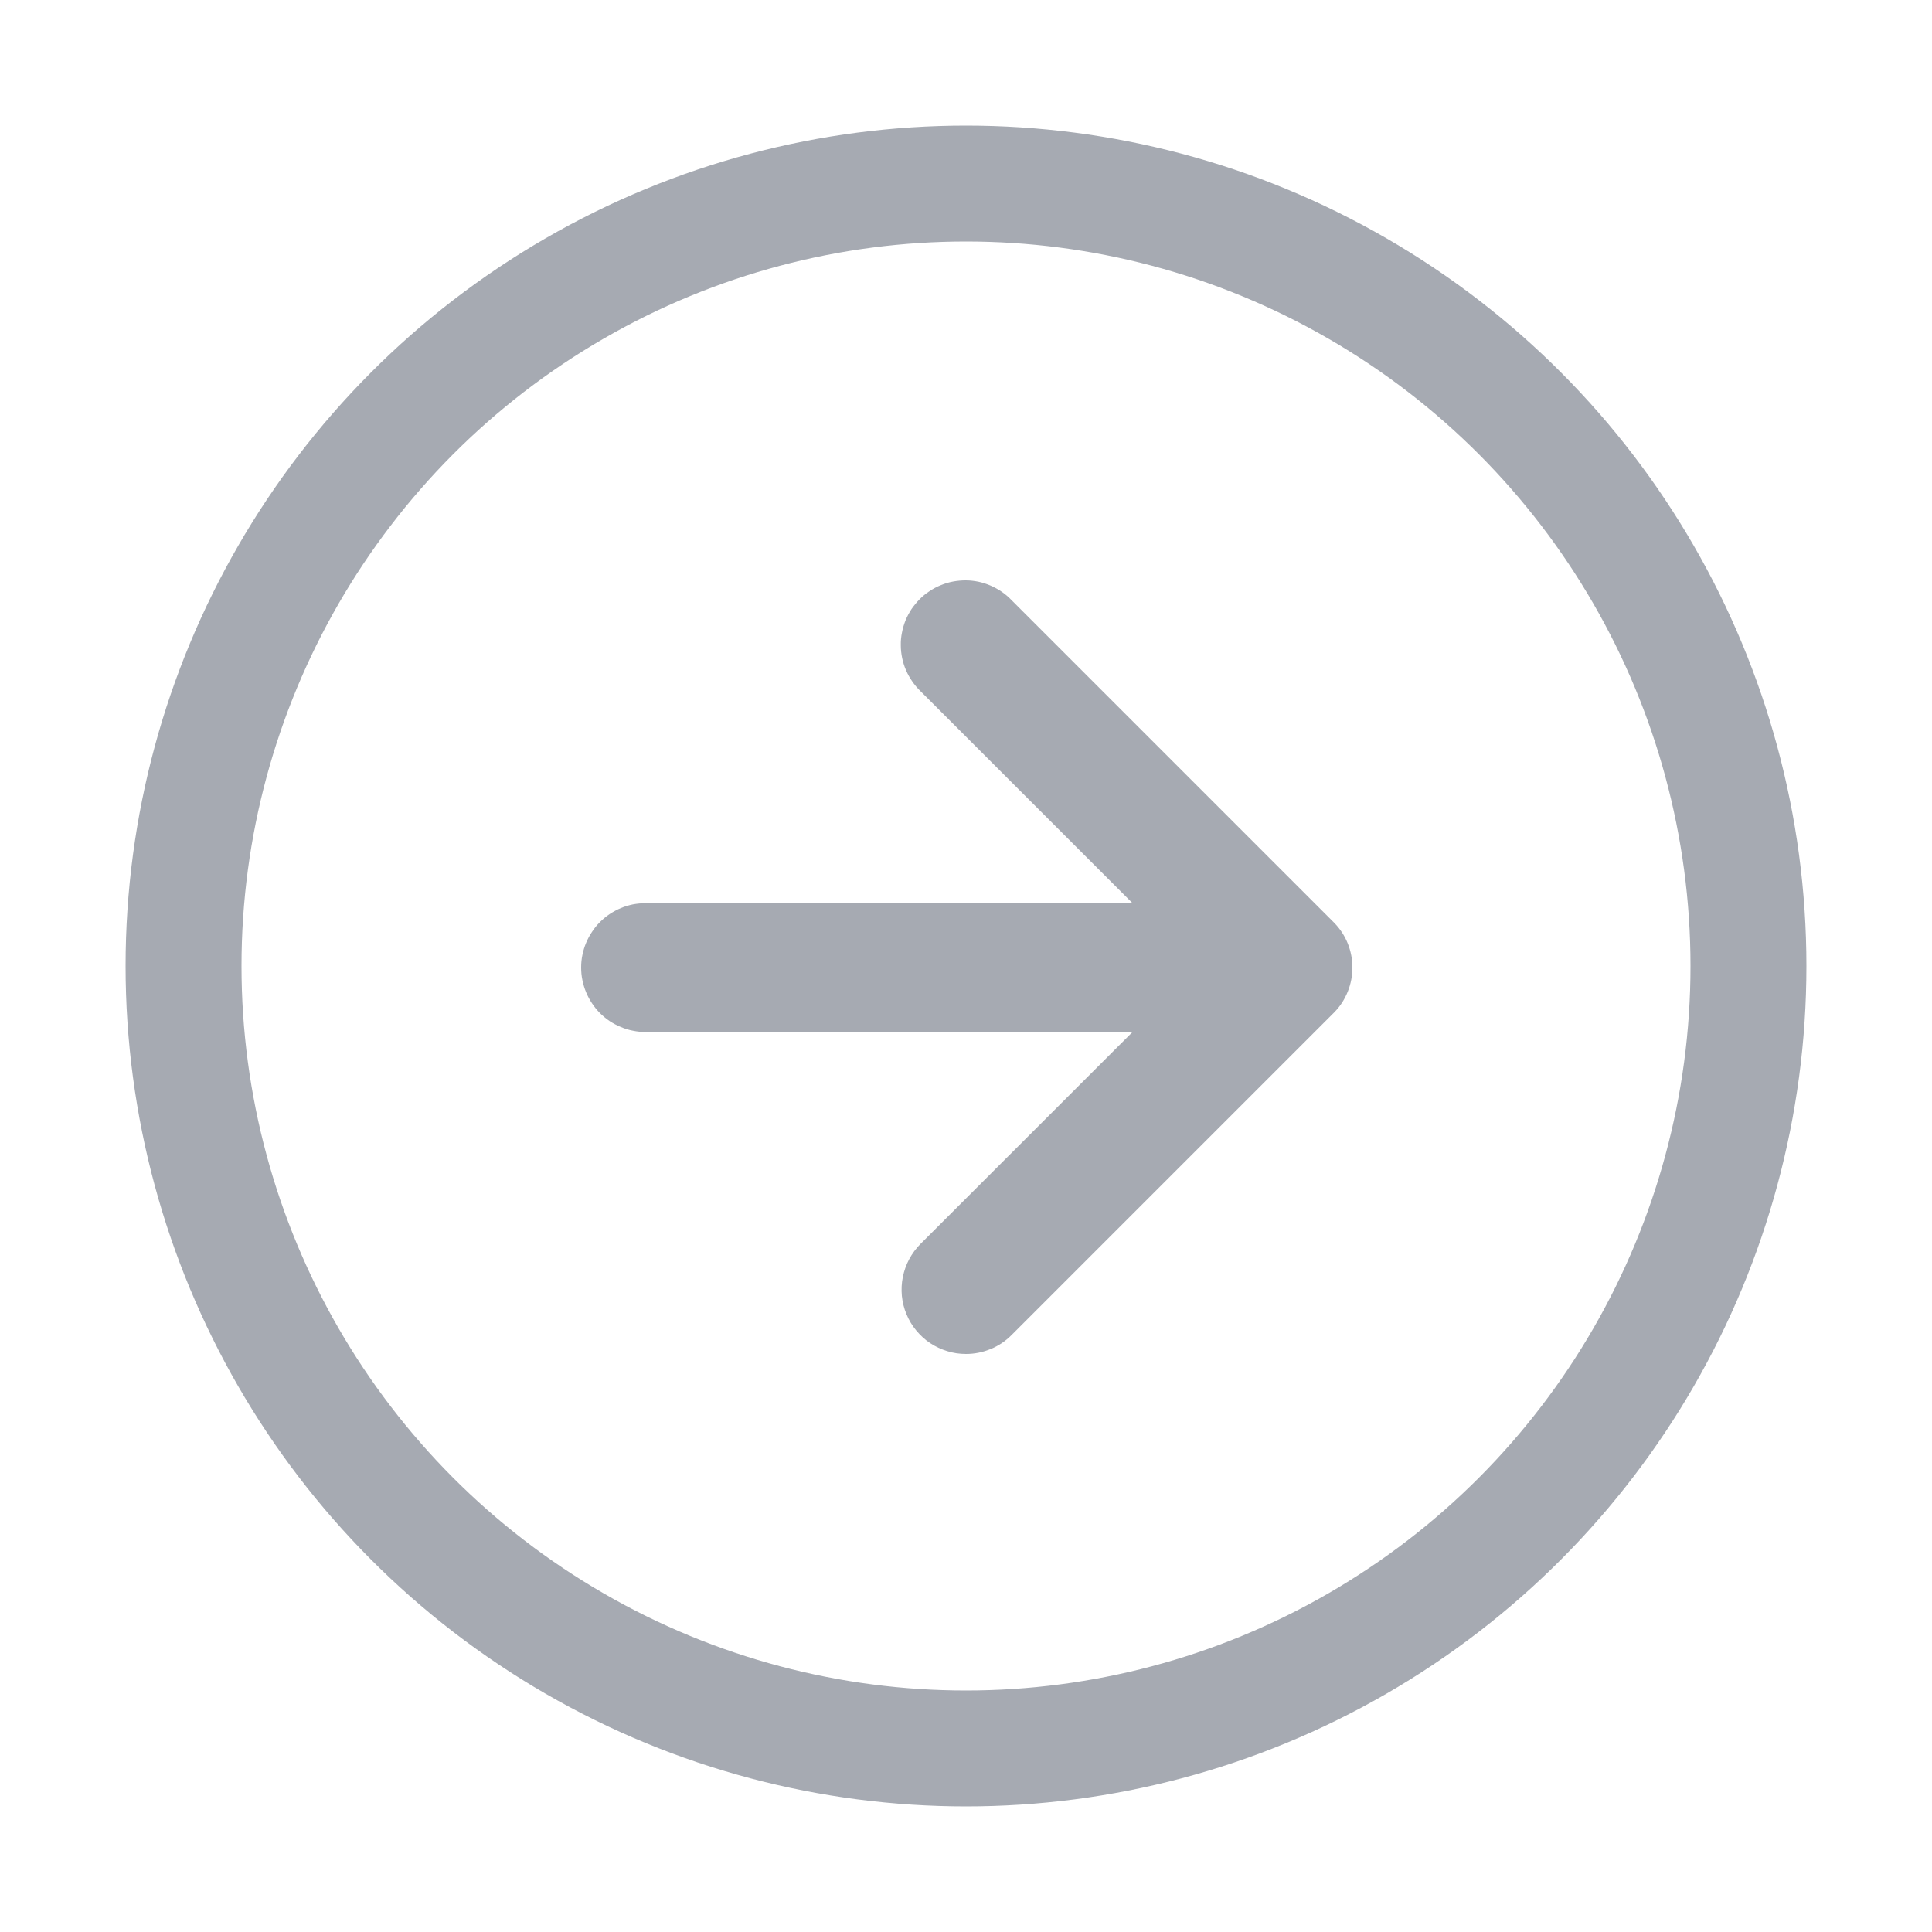 <svg width="200" height="200" viewBox="0 0 200 200" fill="none" xmlns="http://www.w3.org/2000/svg" xmlns:xlink="http://www.w3.org/1999/xlink">
	<desc>
			Created with Pixso.
	</desc>
	<defs>
		<clipPath id="clip26_7">
			<rect id="svg" width="200" height="200" fill="white" fill-opacity="0"/>
		</clipPath>
	</defs>
	<g clip-path="url(#clip26_7)">
		<path id="path" d="M100 140.16C99.34 140.16 98.69 140.07 98.06 139.87C97.43 139.68 96.84 139.4 96.29 139.04C95.74 138.67 95.26 138.23 94.84 137.72C94.42 137.21 94.09 136.66 93.84 136.05C93.58 135.44 93.43 134.81 93.36 134.15C93.3 133.49 93.33 132.84 93.46 132.2C93.59 131.55 93.81 130.93 94.12 130.35C94.43 129.77 94.82 129.25 95.28 128.78L117.24 106.83L66.83 106.83C66.39 106.83 65.96 106.79 65.53 106.7C65.1 106.62 64.68 106.49 64.28 106.32C63.87 106.15 63.49 105.95 63.12 105.71C62.76 105.46 62.42 105.19 62.11 104.88C61.8 104.57 61.53 104.23 61.29 103.87C61.04 103.5 60.84 103.12 60.67 102.71C60.5 102.31 60.38 101.89 60.29 101.46C60.2 101.03 60.16 100.6 60.16 100.16C60.16 99.72 60.2 99.29 60.29 98.86C60.38 98.43 60.5 98.01 60.67 97.61C60.84 97.21 61.04 96.82 61.29 96.46C61.53 96.09 61.8 95.76 62.11 95.45C62.42 95.14 62.76 94.86 63.12 94.62C63.49 94.38 63.87 94.17 64.28 94C64.68 93.83 65.1 93.71 65.53 93.62C65.96 93.54 66.39 93.5 66.83 93.5L117.24 93.5L95.28 71.54C94.96 71.23 94.68 70.9 94.43 70.53C94.18 70.17 93.96 69.78 93.79 69.38C93.61 68.97 93.48 68.55 93.39 68.12C93.3 67.68 93.25 67.25 93.25 66.8C93.24 66.36 93.28 65.92 93.37 65.49C93.45 65.05 93.58 64.63 93.74 64.22C93.91 63.81 94.12 63.42 94.36 63.05C94.61 62.69 94.89 62.35 95.2 62.03C95.51 61.72 95.85 61.44 96.22 61.2C96.59 60.95 96.98 60.74 97.39 60.58C97.8 60.41 98.22 60.28 98.66 60.2C99.09 60.12 99.53 60.08 99.97 60.08C100.41 60.08 100.85 60.13 101.29 60.22C101.72 60.31 102.14 60.45 102.54 60.62C102.95 60.8 103.34 61.01 103.7 61.26C104.07 61.51 104.4 61.8 104.71 62.12L138.03 95.44L138.13 95.54C138.73 96.16 139.2 96.87 139.52 97.67C139.84 98.47 140 99.3 140 100.16C140 101.02 139.84 101.85 139.52 102.65C139.2 103.45 138.74 104.16 138.14 104.78L138.03 104.89L104.71 138.21C104.09 138.83 103.37 139.32 102.55 139.65C101.73 139.99 100.88 140.16 100 140.16Z" fill="#a6aab2" fill-opacity="1" fill-rule="nonzero"/>
		<circle id="椭圆 1" cx="100" cy="100" r="87" fill="#a6aab2" fill-opacity="0"/>
		<circle id="椭圆 1" cx="100" cy="100" r="81" stroke="#a6aab2" stroke-opacity="1" stroke-width="12"/>
	</g>
</svg>
